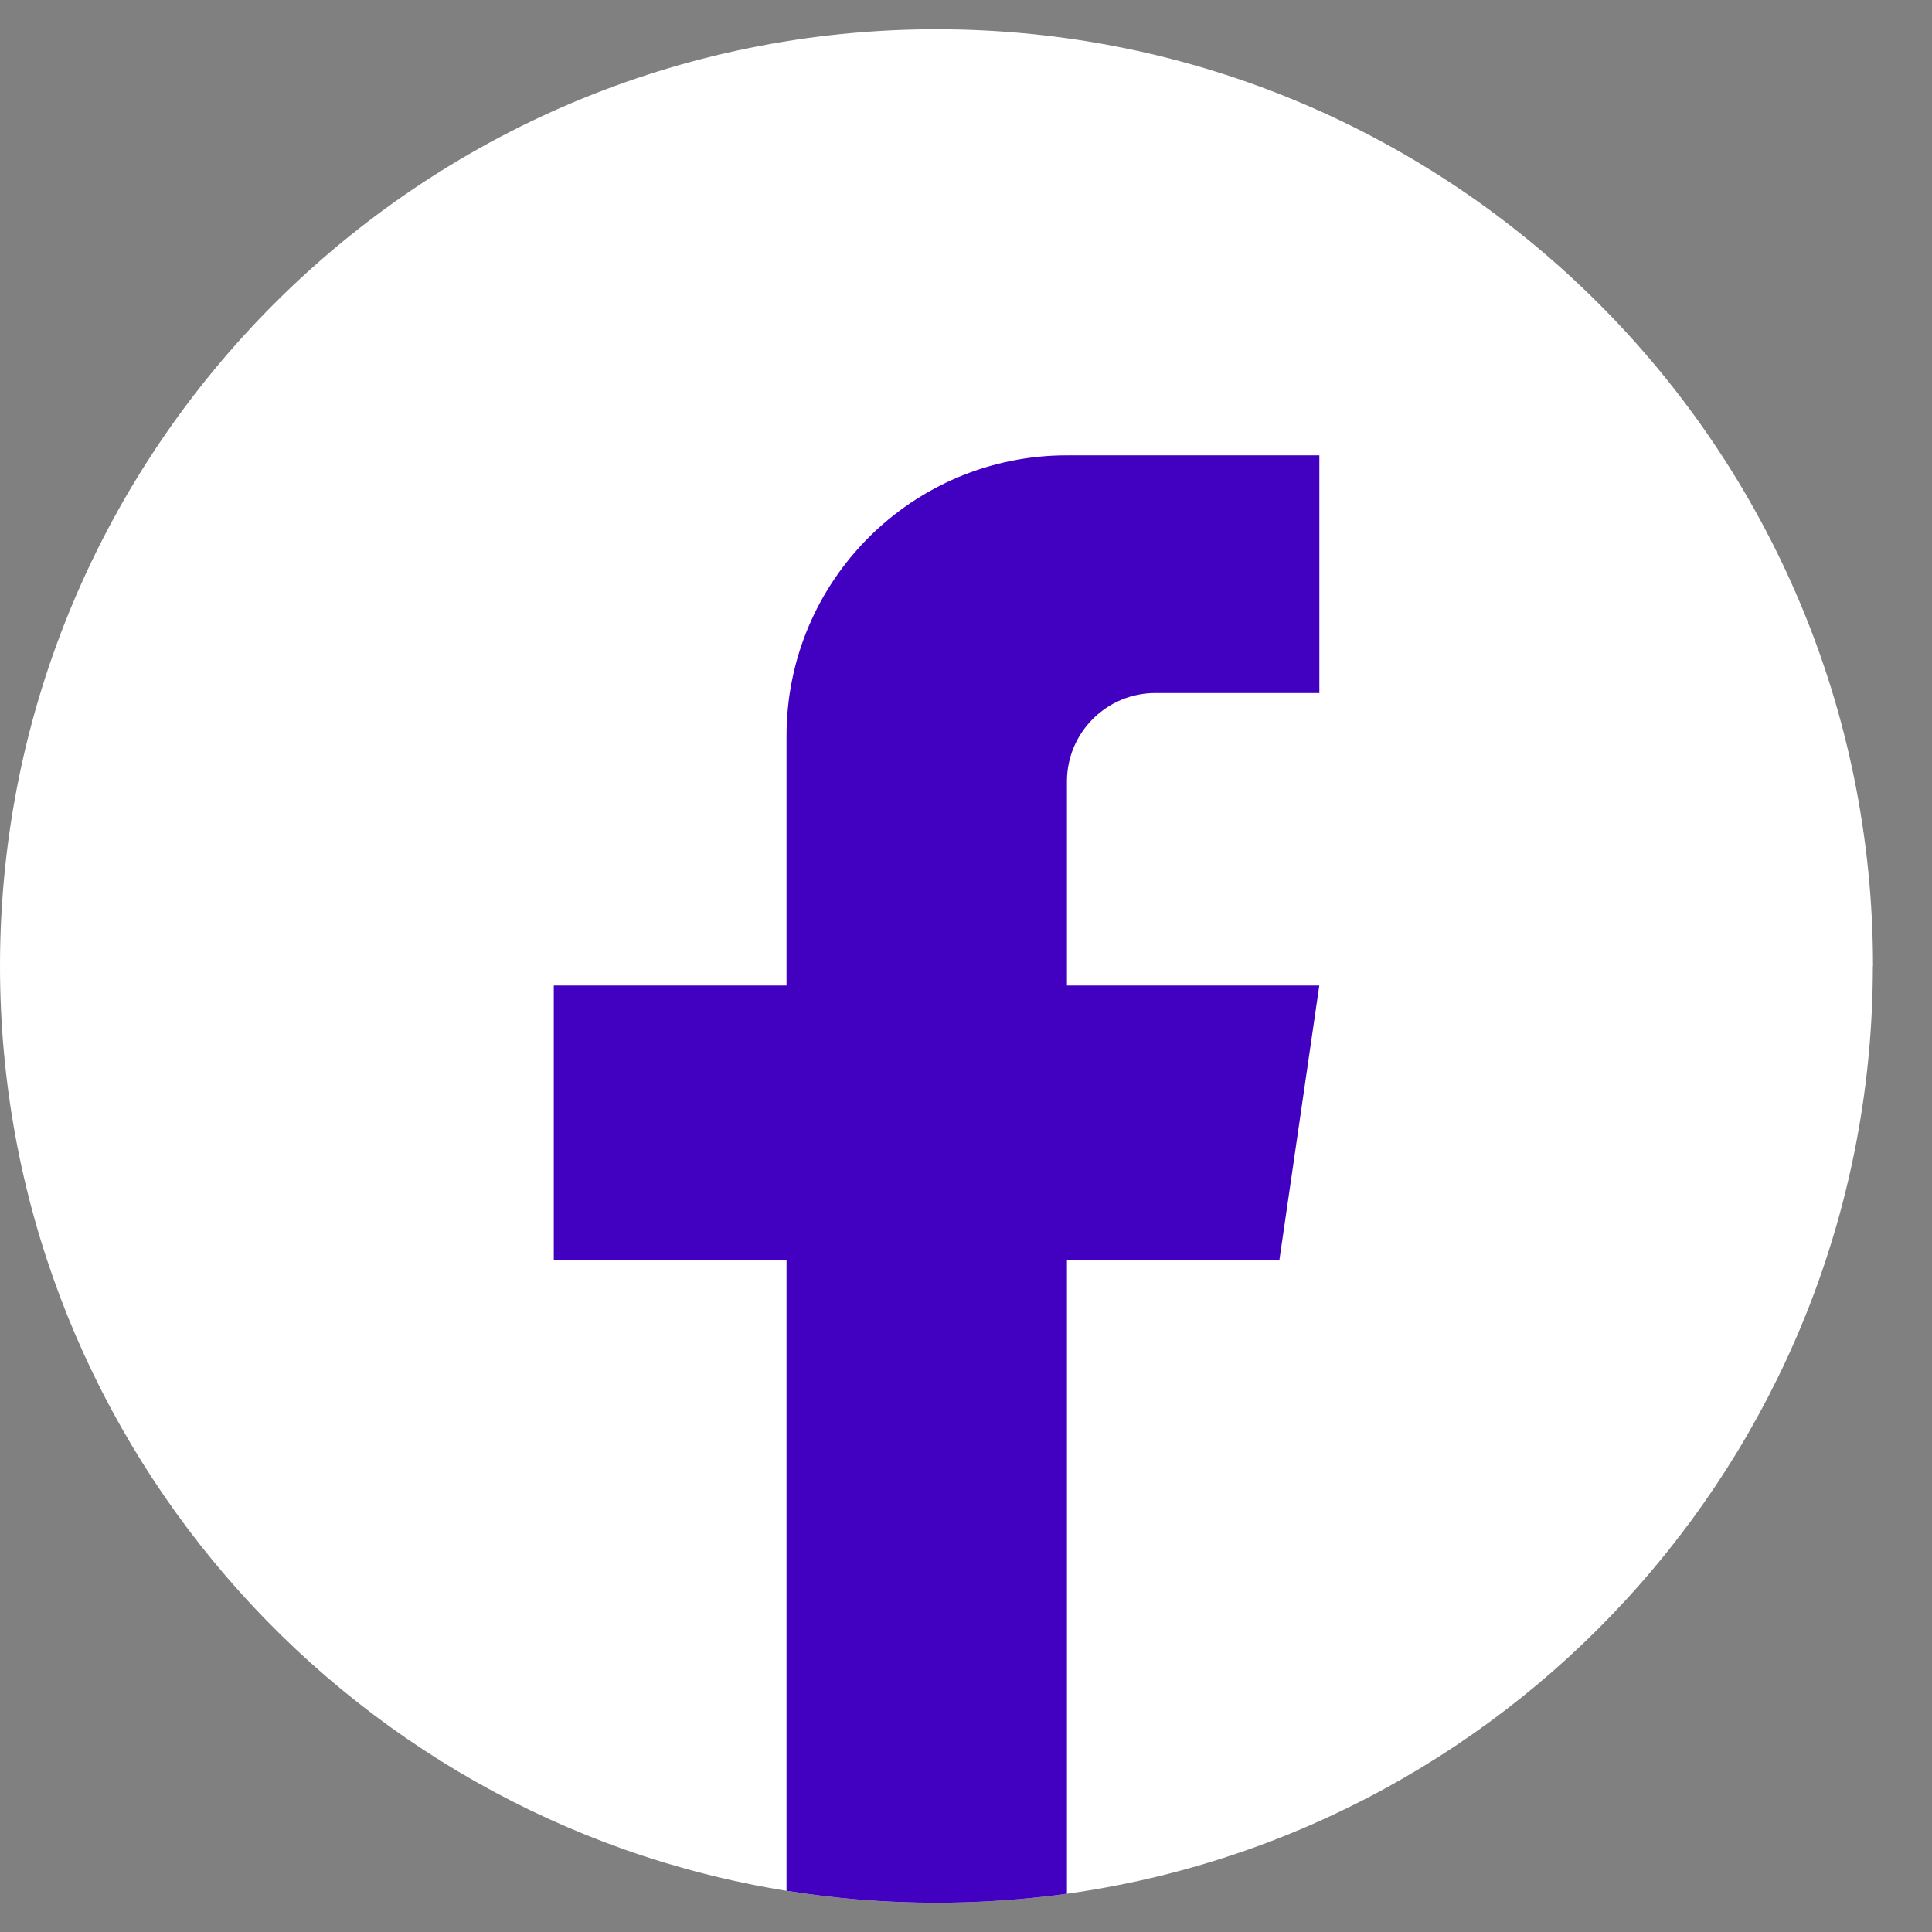 <svg width="28" height="28" viewBox="0 0 28 28" fill="none" xmlns="http://www.w3.org/2000/svg">
<rect x="0" y="0" width="28" height="28" fill="#808080" stroke="none"/>
<path d="M27.143 14C27.143 20.857 22.062 26.526 15.461 27.446C14.844 27.531 14.213 27.576 13.572 27.576C12.832 27.576 12.105 27.517 11.398 27.403C4.936 26.362 0 20.757 0 14C0 6.502 6.077 0.424 13.573 0.424C21.068 0.424 27.145 6.502 27.145 14H27.143Z" fill="white"/>
<path d="M15.463 11.325V14.283H19.12L18.541 18.267H15.463V27.446C14.845 27.531 14.214 27.576 13.573 27.576C12.833 27.576 12.106 27.517 11.399 27.403V18.267H8.026V14.283H11.399V10.664C11.399 8.419 13.218 6.599 15.463 6.599V6.601C15.47 6.601 15.476 6.599 15.482 6.599H19.121V10.044H16.743C16.037 10.044 15.463 10.618 15.463 11.325L15.463 11.325Z" fill="#4200C1"/>
</svg>
